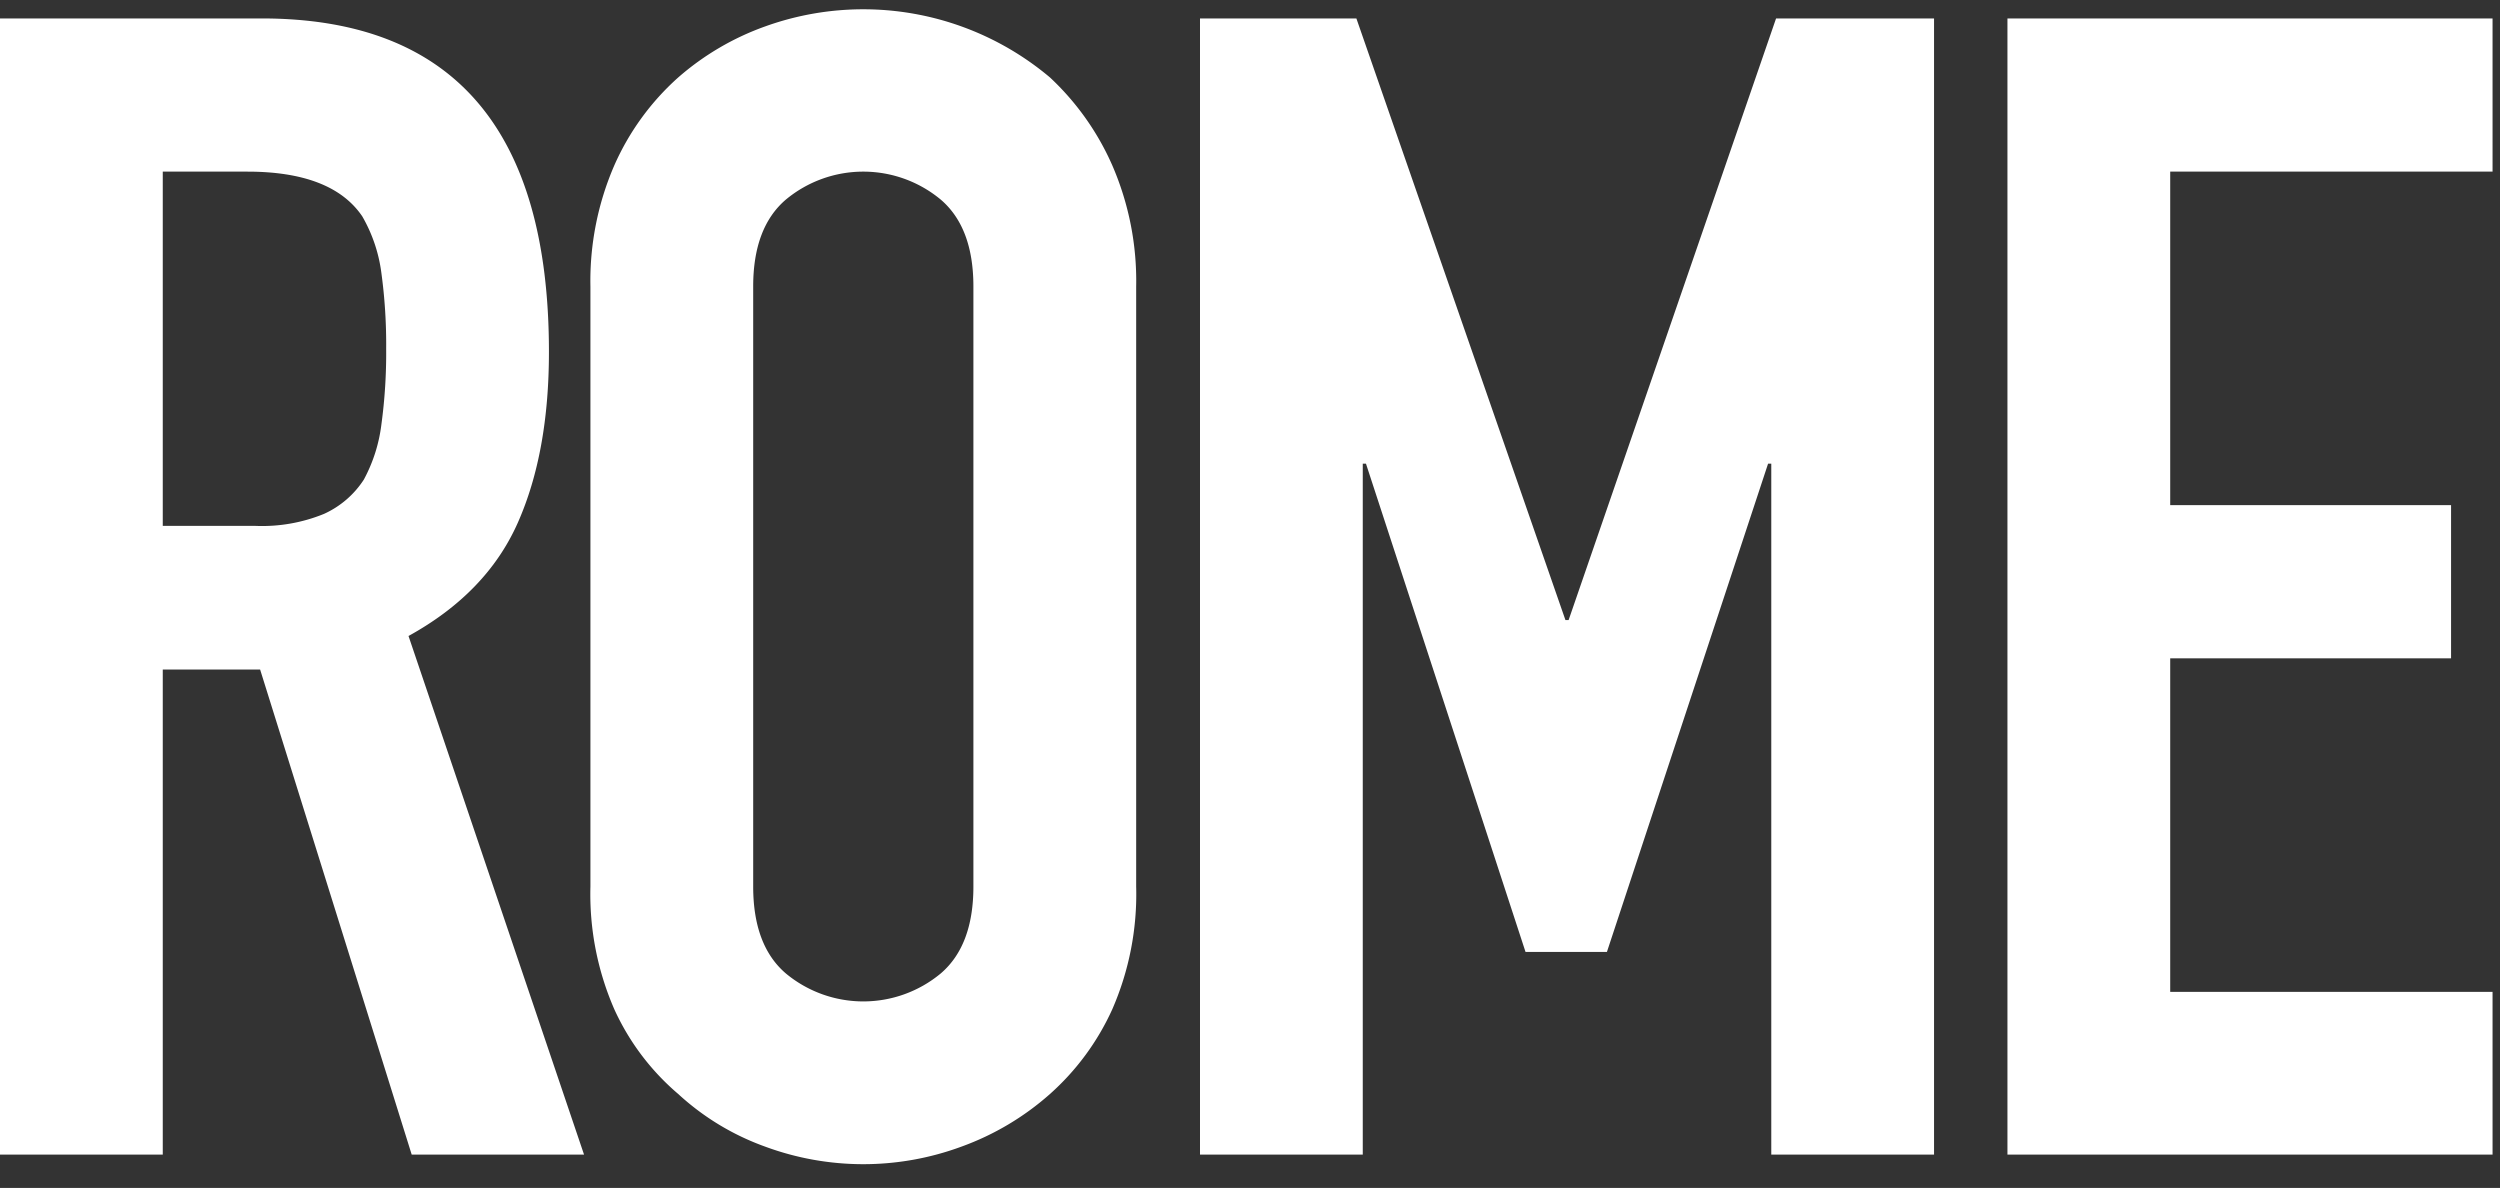 <svg xmlns="http://www.w3.org/2000/svg" xmlns:xlink="http://www.w3.org/1999/xlink" width="282" height="134" viewBox="0 0 282 134">
  <rect x="0" y="0" width="282" height="134" fill="#333333" stroke="none"/>
  <defs>
    <clipPath id="clip-DESTINATION_ROME_SVG_ALT">
      <rect width="282" height="134"/>
    </clipPath>
  </defs>
  <g id="DESTINATION_ROME_SVG_ALT" clip-path="url(#clip-DESTINATION_ROME_SVG_ALT)">
    <g id="Group_5785" data-name="Group 5785" transform="translate(-582.12 -1839.76)">
      <path id="Path_1095" data-name="Path 1095" d="M107.48,17.12V57.08h10.44a18.473,18.473,0,0,0,7.74-1.35,10.519,10.519,0,0,0,4.5-3.87,17.594,17.594,0,0,0,1.98-6.21,59.712,59.712,0,0,0,.54-8.55,59.712,59.712,0,0,0-.54-8.55,17.11,17.11,0,0,0-2.16-6.39q-3.42-5.04-12.96-5.04ZM89.12,128V-.16h29.52q32.4,0,32.4,37.62,0,11.34-3.51,19.26T135.2,69.5L155,128H135.56l-17.1-54.72H107.48V128Zm66.6-97.92a32.745,32.745,0,0,1,2.7-13.68,28.908,28.908,0,0,1,7.2-9.9A30.439,30.439,0,0,1,175.43.74,32.675,32.675,0,0,1,207.56,6.5a30.14,30.14,0,0,1,7.02,9.9,32.745,32.745,0,0,1,2.7,13.68V97.76a32.447,32.447,0,0,1-2.7,13.86,28.594,28.594,0,0,1-7.02,9.54,30.866,30.866,0,0,1-9.99,5.94,31.936,31.936,0,0,1-22.14,0,28.882,28.882,0,0,1-9.81-5.94,27.48,27.48,0,0,1-7.2-9.54,32.447,32.447,0,0,1-2.7-13.86Zm18.36,67.68q0,6.66,3.69,9.81a13.672,13.672,0,0,0,17.46,0q3.69-3.15,3.69-9.81V30.08q0-6.66-3.69-9.81a13.672,13.672,0,0,0-17.46,0q-3.69,3.15-3.69,9.81ZM224.48,128V-.16h17.64L265.7,67.7h.36L289.46-.16h17.82V128H288.92V50.06h-.36l-18.18,55.08H261.2l-18-55.08h-.36V128Zm91.08,0V-.16h54.72V17.12H333.92V54.74H365.6V72.02H333.92v37.62h36.36V128Z" transform="translate(493 1842)" fill="#fff"/>
    </g>
  </g>
</svg>
